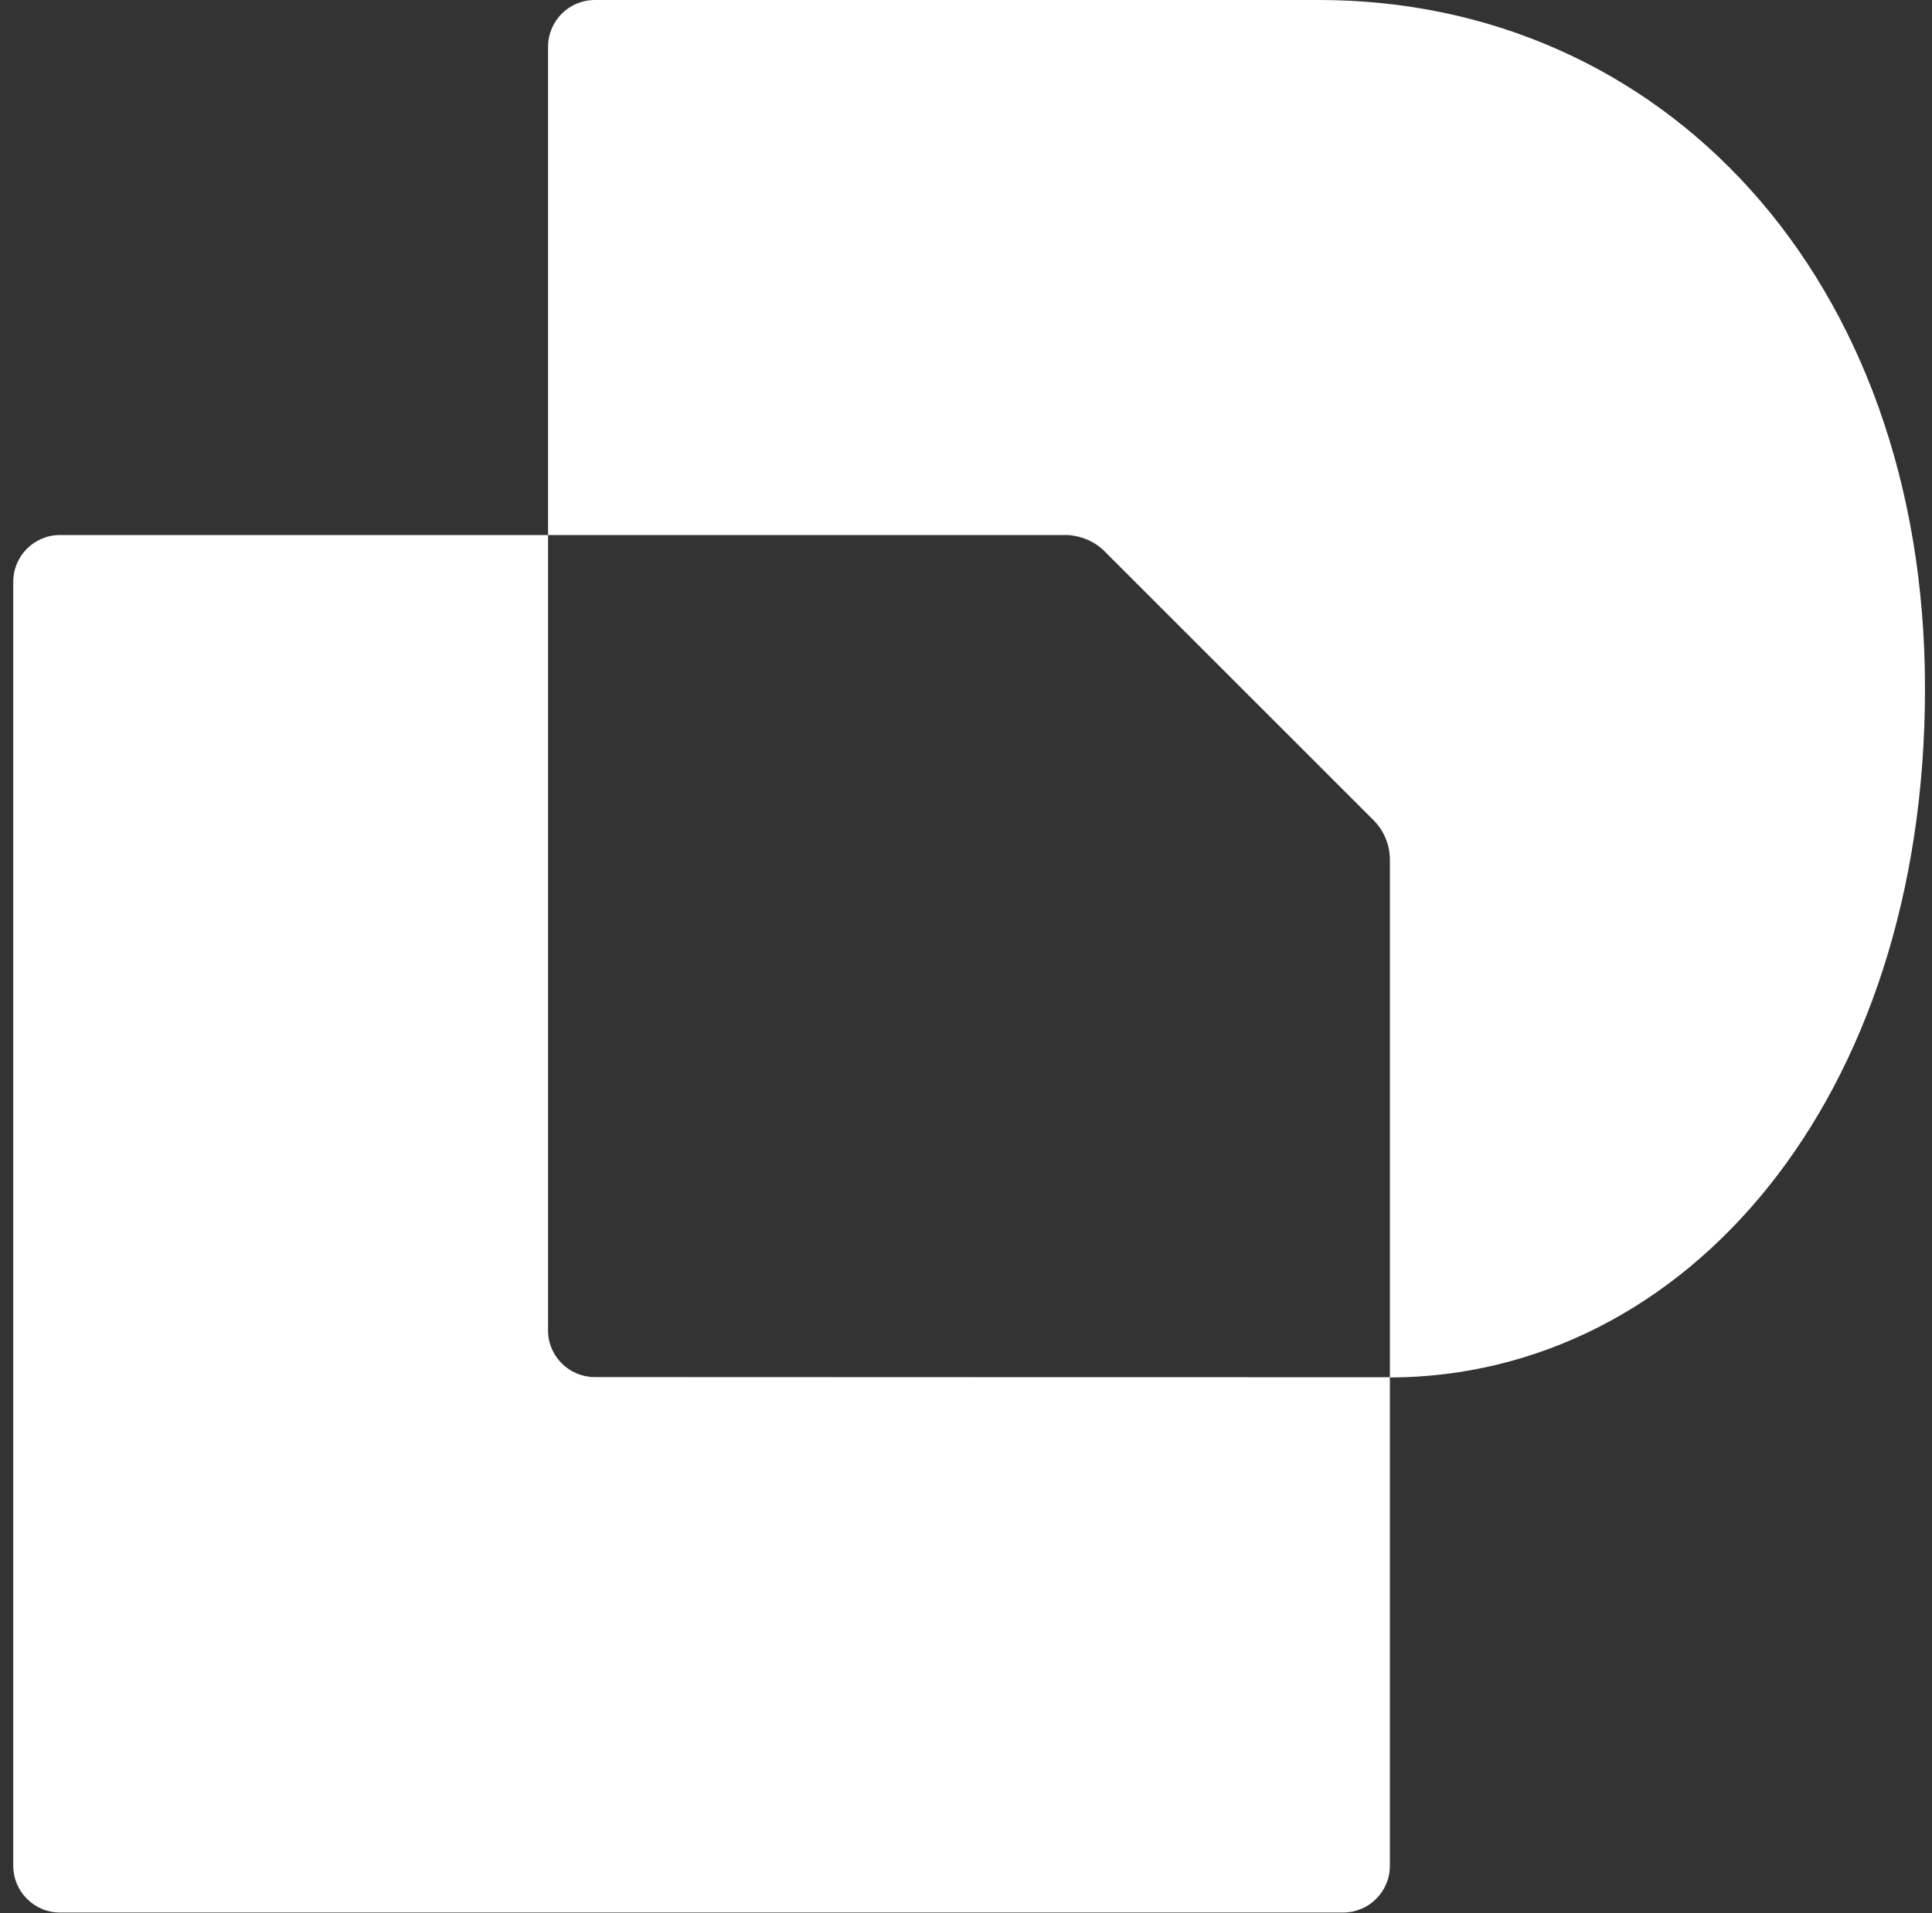 <svg width="106" height="105" viewBox="0 0 106 105" fill="none" xmlns="http://www.w3.org/2000/svg">
<rect x="0" y="0" width="106" height="105" fill="#333333" stroke="none"/>
<g clip-path="url(#clip0_2561_13286)">
<path d="M76.256 75.579V102.387C76.256 103.809 75.109 104.957 73.688 104.957H3.294C1.873 104.957 0.727 103.809 0.727 102.387V31.932C0.727 30.51 1.873 29.362 3.294 29.362H30.069V73.025C30.069 73.058 30.069 73.106 30.069 73.138C30.134 74.496 31.264 75.579 32.637 75.579H76.256Z" fill="white"/>
<path d="M105.616 37.781C105.616 60.34 92.486 75.546 76.257 75.594V47.186C76.257 46.362 75.934 45.586 75.352 45.004L60.624 30.267C60.075 29.717 59.365 29.41 58.606 29.362C58.557 29.362 58.509 29.362 58.477 29.362H30.07V2.569C30.07 1.147 31.217 0 32.638 0H72.365C91.178 0 105.616 15.174 105.616 37.781Z" fill="white"/>
<path d="M60.624 30.267C60.075 29.718 59.364 29.411 58.605 29.362C59.381 29.395 60.091 29.718 60.656 30.267L75.368 45.005L60.624 30.267Z" fill="white"/>
<path d="M76.257 75.578L32.638 75.594C31.249 75.594 30.135 74.511 30.07 73.138C30.135 74.495 31.265 75.578 32.638 75.578H76.257Z" fill="white"/>
</g>
<defs>
<clipPath id="clip0_2561_13286">
<rect width="105" height="105" fill="white" transform="translate(0.656)"/>
</clipPath>
</defs>
</svg>
